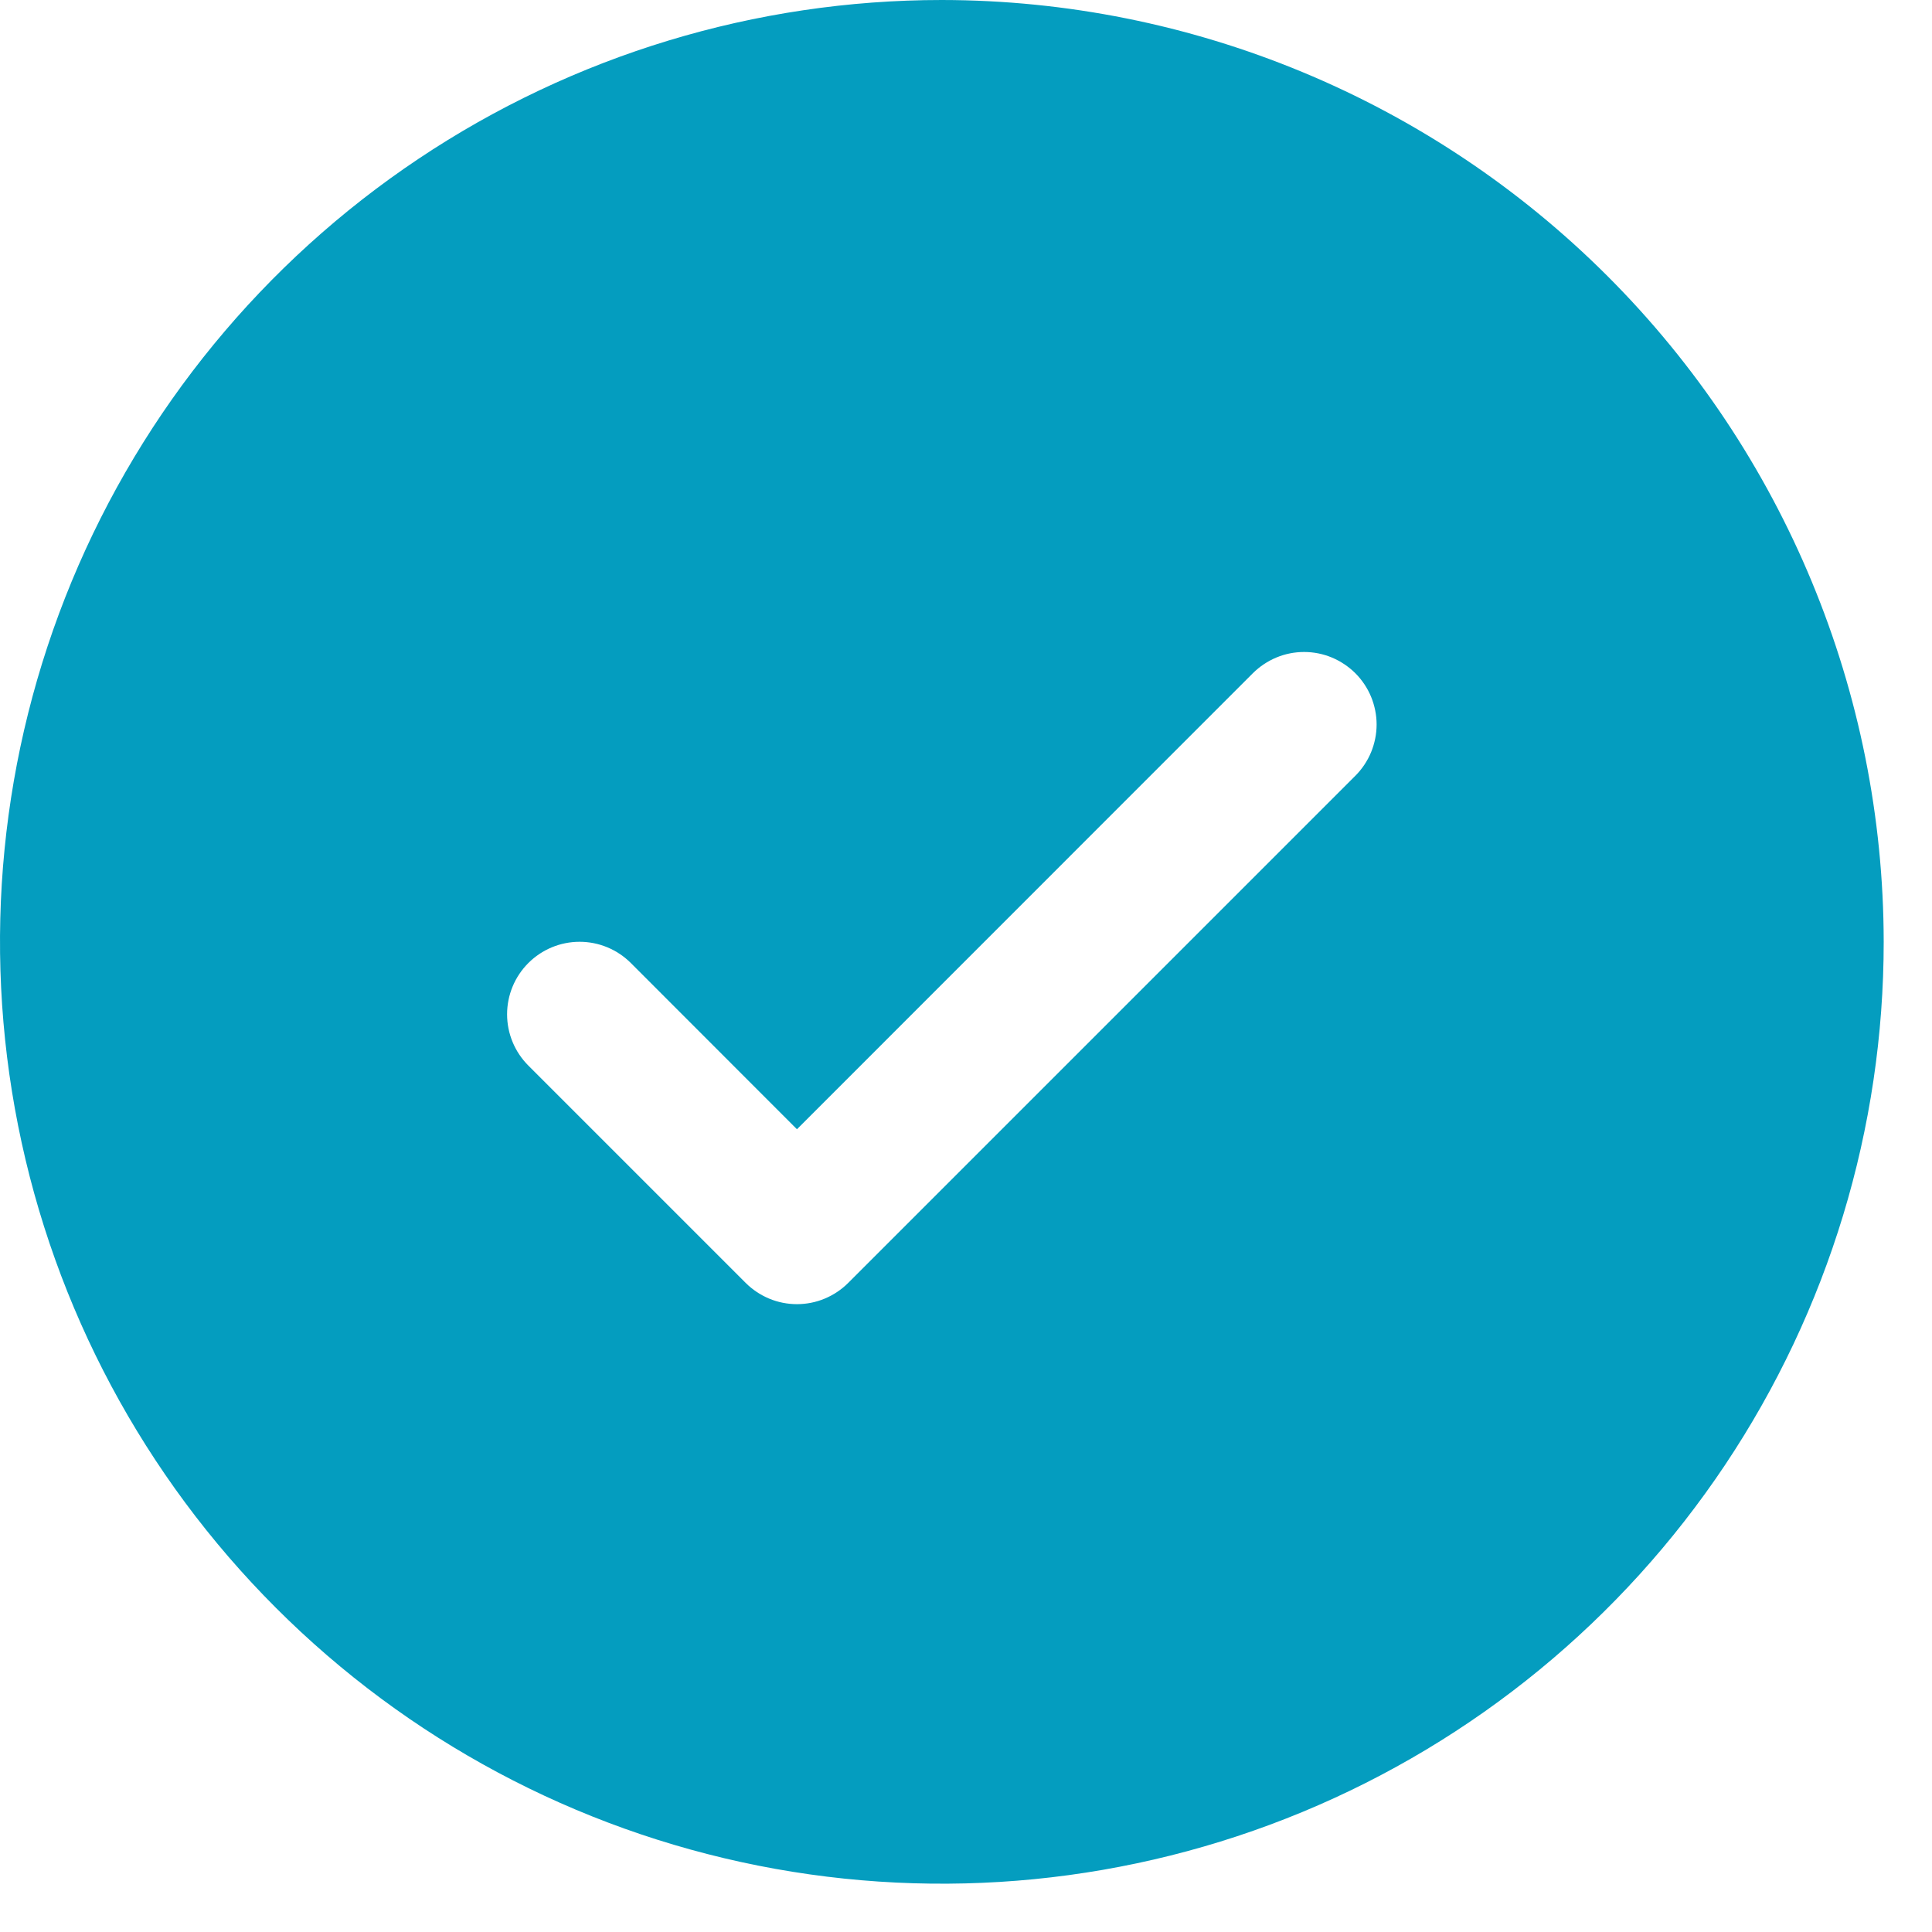 <svg width="30" height="30" viewBox="0 0 30 30" fill="none" xmlns="http://www.w3.org/2000/svg">
<path d="M14.625 0C11.732 0 8.905 0.858 6.5 2.465C4.095 4.072 2.22 6.356 1.113 9.028C0.006 11.701 -0.283 14.641 0.281 17.478C0.845 20.315 2.238 22.921 4.284 24.966C6.329 27.012 8.935 28.405 11.772 28.969C14.609 29.533 17.549 29.244 20.222 28.137C22.894 27.03 25.178 25.155 26.785 22.75C28.392 20.345 29.25 17.518 29.25 14.625C29.246 10.748 27.704 7.03 24.962 4.288C22.22 1.546 18.503 0.004 14.625 0ZM21.046 12.046L13.171 19.921C13.066 20.026 12.942 20.108 12.806 20.165C12.669 20.222 12.523 20.251 12.375 20.251C12.227 20.251 12.081 20.222 11.944 20.165C11.808 20.108 11.684 20.026 11.579 19.921L8.204 16.546C7.993 16.335 7.874 16.049 7.874 15.75C7.874 15.451 7.993 15.165 8.204 14.954C8.415 14.743 8.701 14.624 9 14.624C9.299 14.624 9.585 14.743 9.796 14.954L12.375 17.535L19.454 10.454C19.559 10.35 19.683 10.267 19.819 10.21C19.956 10.153 20.102 10.124 20.25 10.124C20.398 10.124 20.544 10.153 20.681 10.21C20.817 10.267 20.941 10.35 21.046 10.454C21.151 10.559 21.233 10.683 21.29 10.819C21.346 10.956 21.376 11.102 21.376 11.25C21.376 11.398 21.346 11.544 21.29 11.681C21.233 11.817 21.151 11.941 21.046 12.046Z" fill="#049DBF"/>
</svg>
